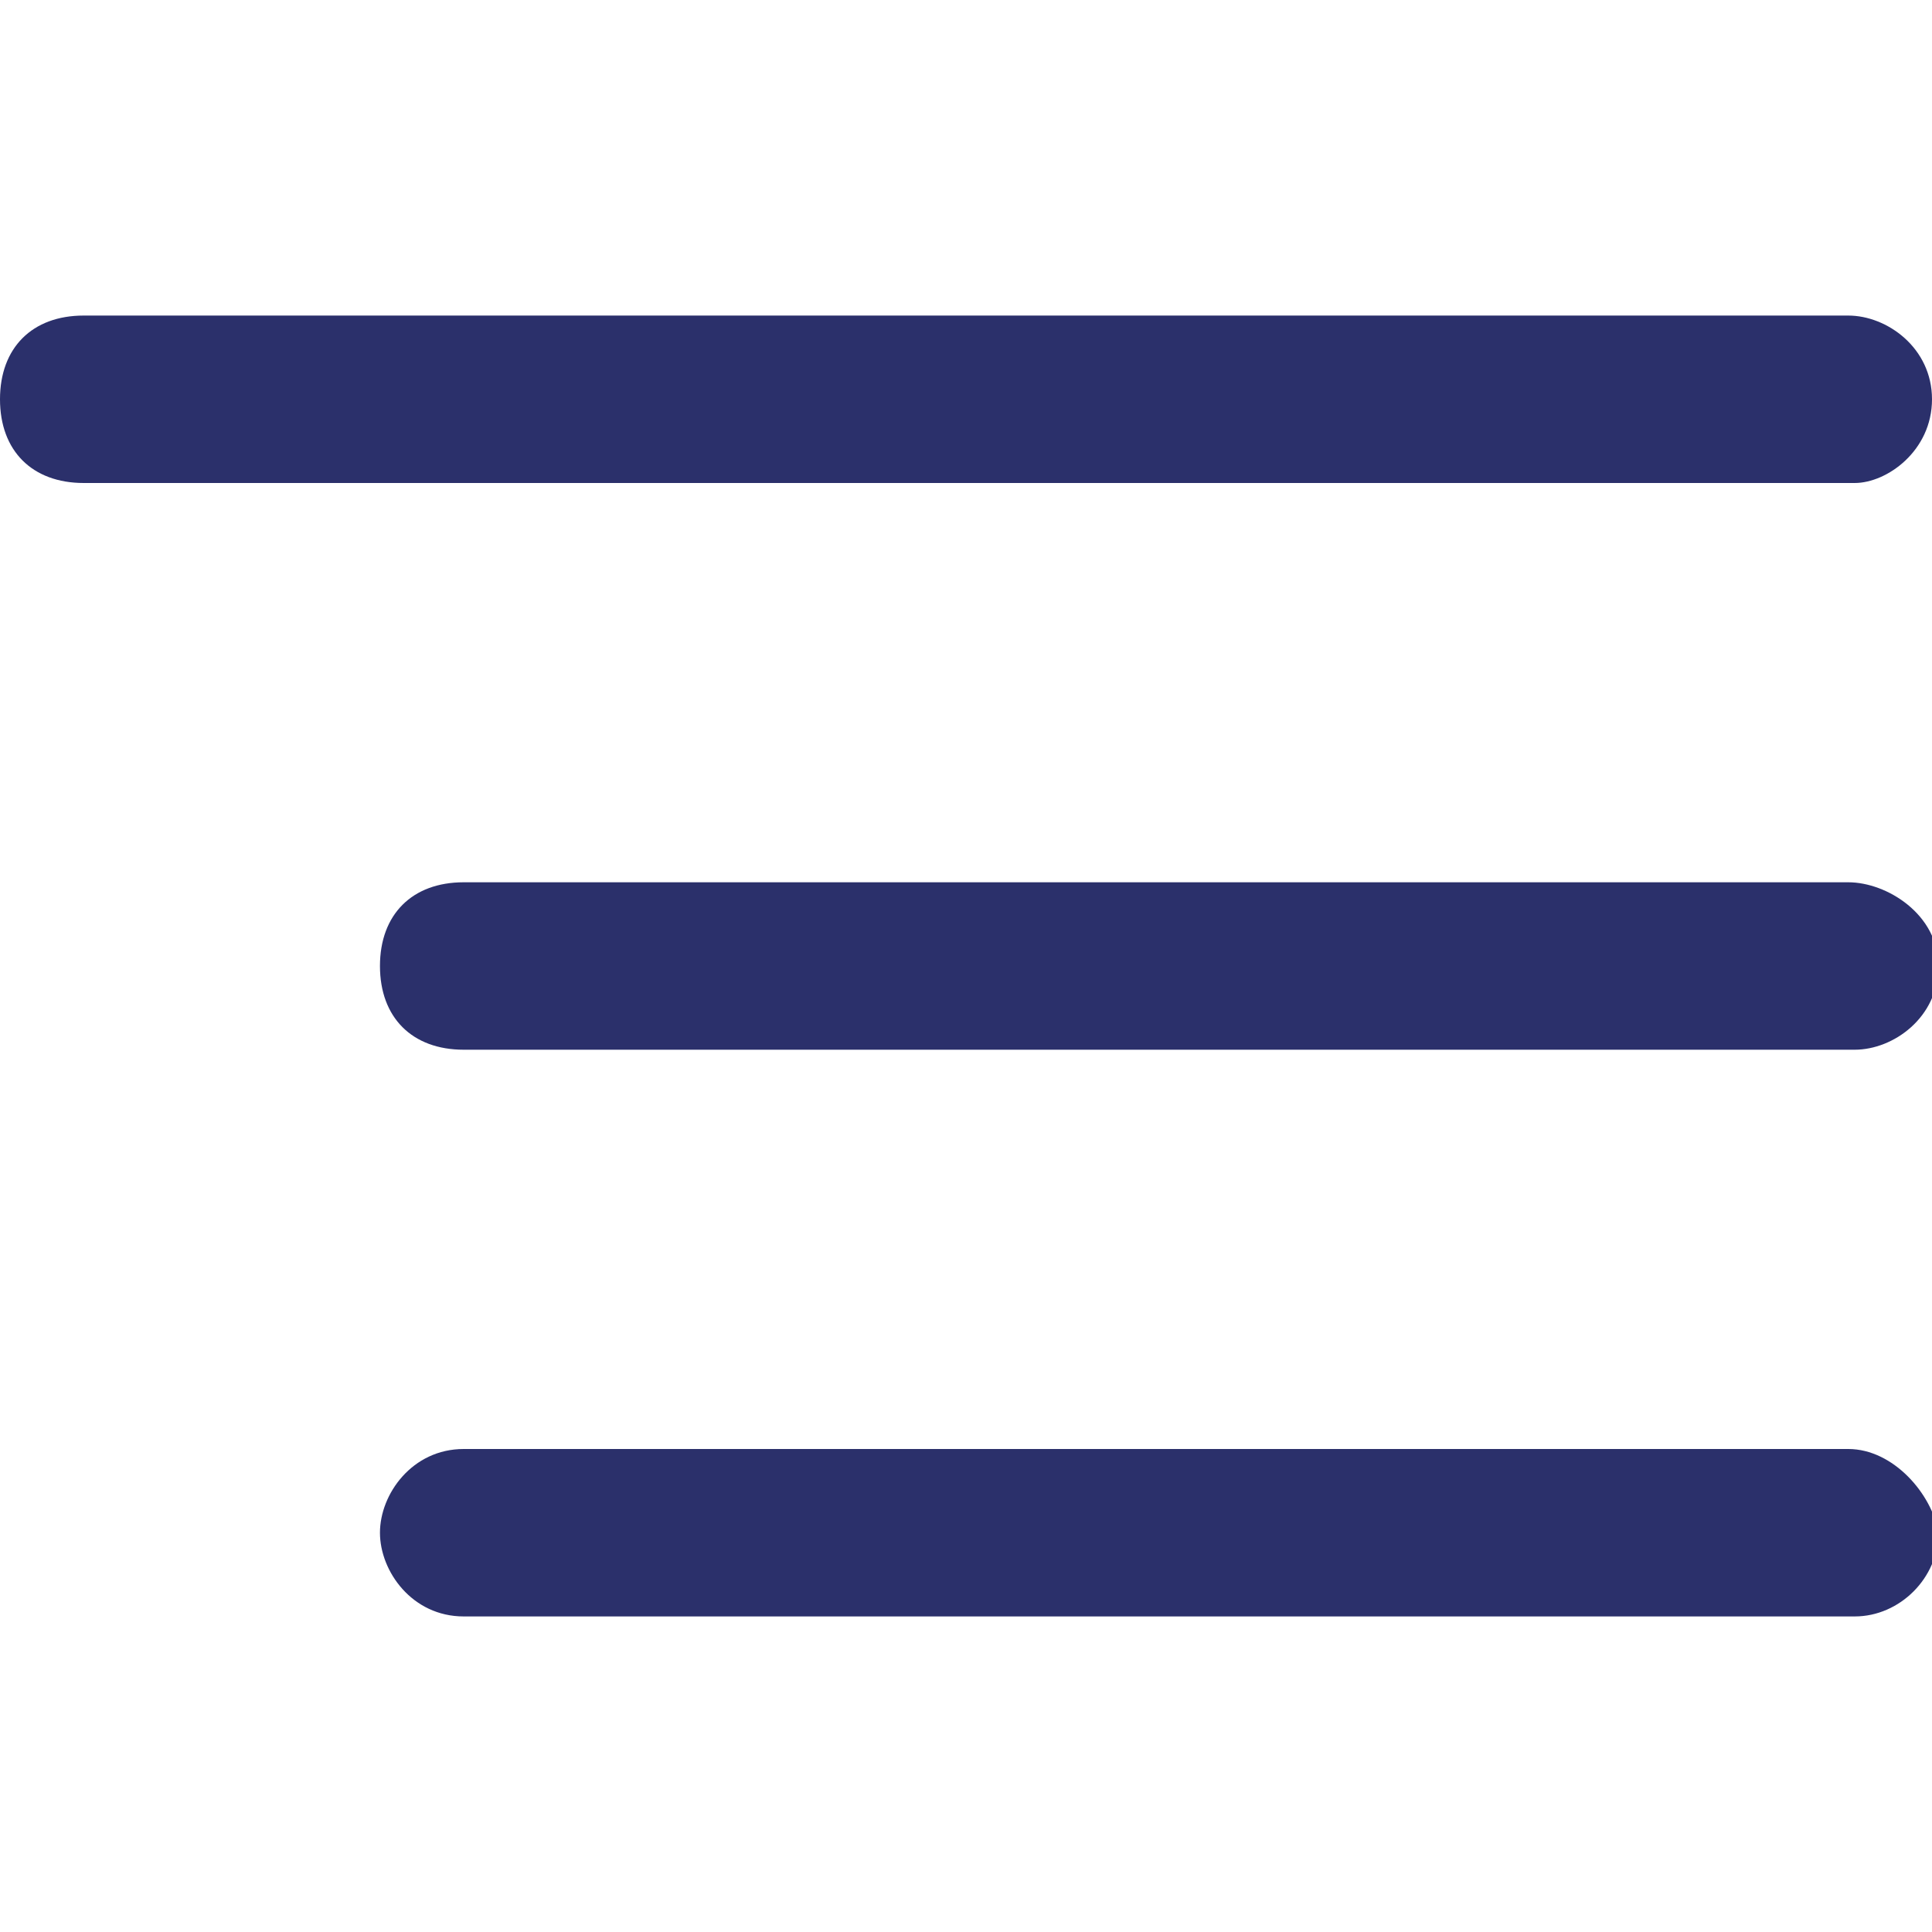 <?xml version="1.0" encoding="utf-8"?>
<!-- Generator: Adobe Illustrator 26.3.1, SVG Export Plug-In . SVG Version: 6.00 Build 0)  -->
<svg version="1.1" id="b" xmlns="http://www.w3.org/2000/svg" xmlns:xlink="http://www.w3.org/1999/xlink" x="0px" y="0px"
	 viewBox="0 0 30 30" style="enable-background:new 0 0 30 30;" xml:space="preserve">
<style type="text/css">
	.st0{fill:#2B306B;}
</style>
<g>
	<path class="st0" d="M30,6.2c0-0.8-0.7-1.3-1.3-1.3H1.3C0.5,4.9,0,5.4,0,6.2s0.5,1.3,1.3,1.3h27.5C29.3,7.5,30,7,30,6.2z"/>
	<path class="st0" d="M28.7,13.7H7.2c-0.8,0-1.3,0.5-1.3,1.3s0.5,1.3,1.3,1.3h21.6c0.6,0,1.3-0.5,1.3-1.3S29.3,13.7,28.7,13.7z"/>
	<path class="st0" d="M28.7,22.5H7.2c-0.8,0-1.3,0.7-1.3,1.3s0.5,1.3,1.3,1.3h21.6c0.7,0,1.3-0.6,1.3-1.3
		C30,23.2,29.4,22.5,28.7,22.5z"/>
</g>
</svg>
